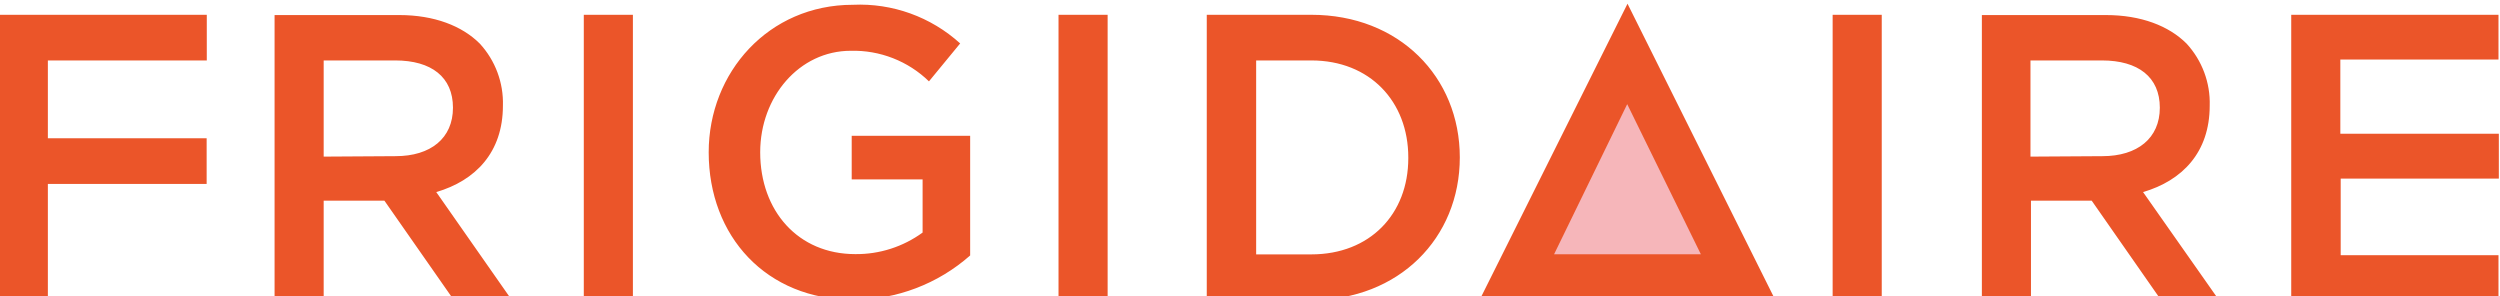 <?xml version="1.0" encoding="UTF-8"?>
<!DOCTYPE svg PUBLIC "-//W3C//DTD SVG 1.1//EN" "http://www.w3.org/Graphics/SVG/1.1/DTD/svg11.dtd">
<!-- Creator: CorelDRAW 2021.5 -->
<svg xmlns="http://www.w3.org/2000/svg" xml:space="preserve" width="91.46mm" height="10.84mm" version="1.1" style="shape-rendering:geometricPrecision; text-rendering:geometricPrecision; image-rendering:optimizeQuality; fill-rule:evenodd; clip-rule:evenodd"
viewBox="0 0 9145.98 1084"
 xmlns:xlink="http://www.w3.org/1999/xlink"
 xmlns:xodm="http://www.corel.com/coreldraw/odm/2003">
 <defs>
  <style type="text/css">
   <![CDATA[
    .fil1 {fill:#F6B6BA}
    .fil0 {fill:#eb5529}
   ]]>
  </style>
 </defs>
 <g id="Слой_x0020_1">
  <g id="_1878690913984">
   <path class="fil0" d="M5412.76 1097.63l1082.06 0 -540.74 -1084.01 -541.32 1084.01zm2015.51 -524.66l0 -351.85 261.47 0c132.8,0 211.74,60.95 211.74,172.86 0,111.86 -82.03,177.35 -210.17,177.35l-263.04 1.64zm411.88 129.7c142.89,-41.85 243.82,-144.65 243.82,-316.16 2.63,-83.78 -27.9,-165.27 -84.61,-226.98 -64.72,-64.84 -166.72,-104.44 -295.09,-104.44l-453.81 0 0 1042.54 179.64 0 0 -363.55 222.14 0 253.66 363.55 211.77 0 -277.52 -394.96zm-2688.06 -123.87c0,204.26 -140.34,351.84 -354.67,351.84l-201.93 0 0 -709.52 201.93 0c214.33,0 354.67,150.44 354.67,354.78l0 2.9zm-354.67 -524.66l-382.6 0 0 1043.49 382.6 0c321.01,0 543.11,-227.02 543.11,-521.73 0,-294.78 -222.1,-521.76 -543.11,-521.76zm-924.95 522.71l0 520.78 179.68 0 0 -1043.49 -179.68 0 0 522.71zm-1736.73 -17.53l0 538.31 179.64 0 0 -1043.49 -179.64 0 0 505.18zm-951.63 13.65l0 -351.85 261.74 0c132.57,0 211.24,60.95 211.24,172.86 0,111.86 -81.53,177.35 -209.91,177.35l-263.07 1.64zm411.88 129.7c142.93,-41.85 243.86,-144.65 243.86,-316.16 2.59,-83.82 -27.94,-165.35 -84.65,-226.98 -64.95,-64.84 -166.46,-104.44 -294.83,-104.44l-455.9 0 0 1042.54 179.64 0 0 -363.55 222.14 0 253.96 363.55 212.04 0 -276.26 -394.96zm-1600.32 394.96l179.41 0 0 -424.8 580.88 0 0 -166.99 -580.88 0 0 -284.72 581.41 0 0 -166.98 -760.82 0 0 1043.49zm8567.49 -164.09l0 -280.15 578.56 0 0 -164.09 -579.85 0 0 -271.42 578.59 0 0 -163.74 -758.23 0 0 1043.49 758.23 0 0 -164.09 -577.3 0zm-5447.35 -277.22l259.41 0 0 194.51c-71.73,52.18 -157.91,79.81 -246.46,78.82 -208.91,0 -347.69,-157.91 -347.69,-372.58 0,-203 142.94,-371.28 331.38,-371.28 52.83,-1.3 105.09,7.85 154.25,27.06 49.21,19.21 94,48.03 131.77,84.81l114.16 -138.78c-107.15,-97.23 -248.21,-148.12 -392.67,-141.37 -308.32,0 -527.33,247.41 -527.33,539.56 0,307.06 210.25,539.53 529.92,539.53 157.11,-0.27 308.81,-57.94 426.63,-162.07l0 -437.79 -433.37 0 0 159.58zm3588.69 -81.11l0 522.42 179.63 0 0 -1043.49 -179.63 0 0 521.07z"/>
   <polygon class="fil1" points="5685.36,930.3 5952.97,381.02 6222.49,930.3 "/>
  </g>
 </g>
</svg>
